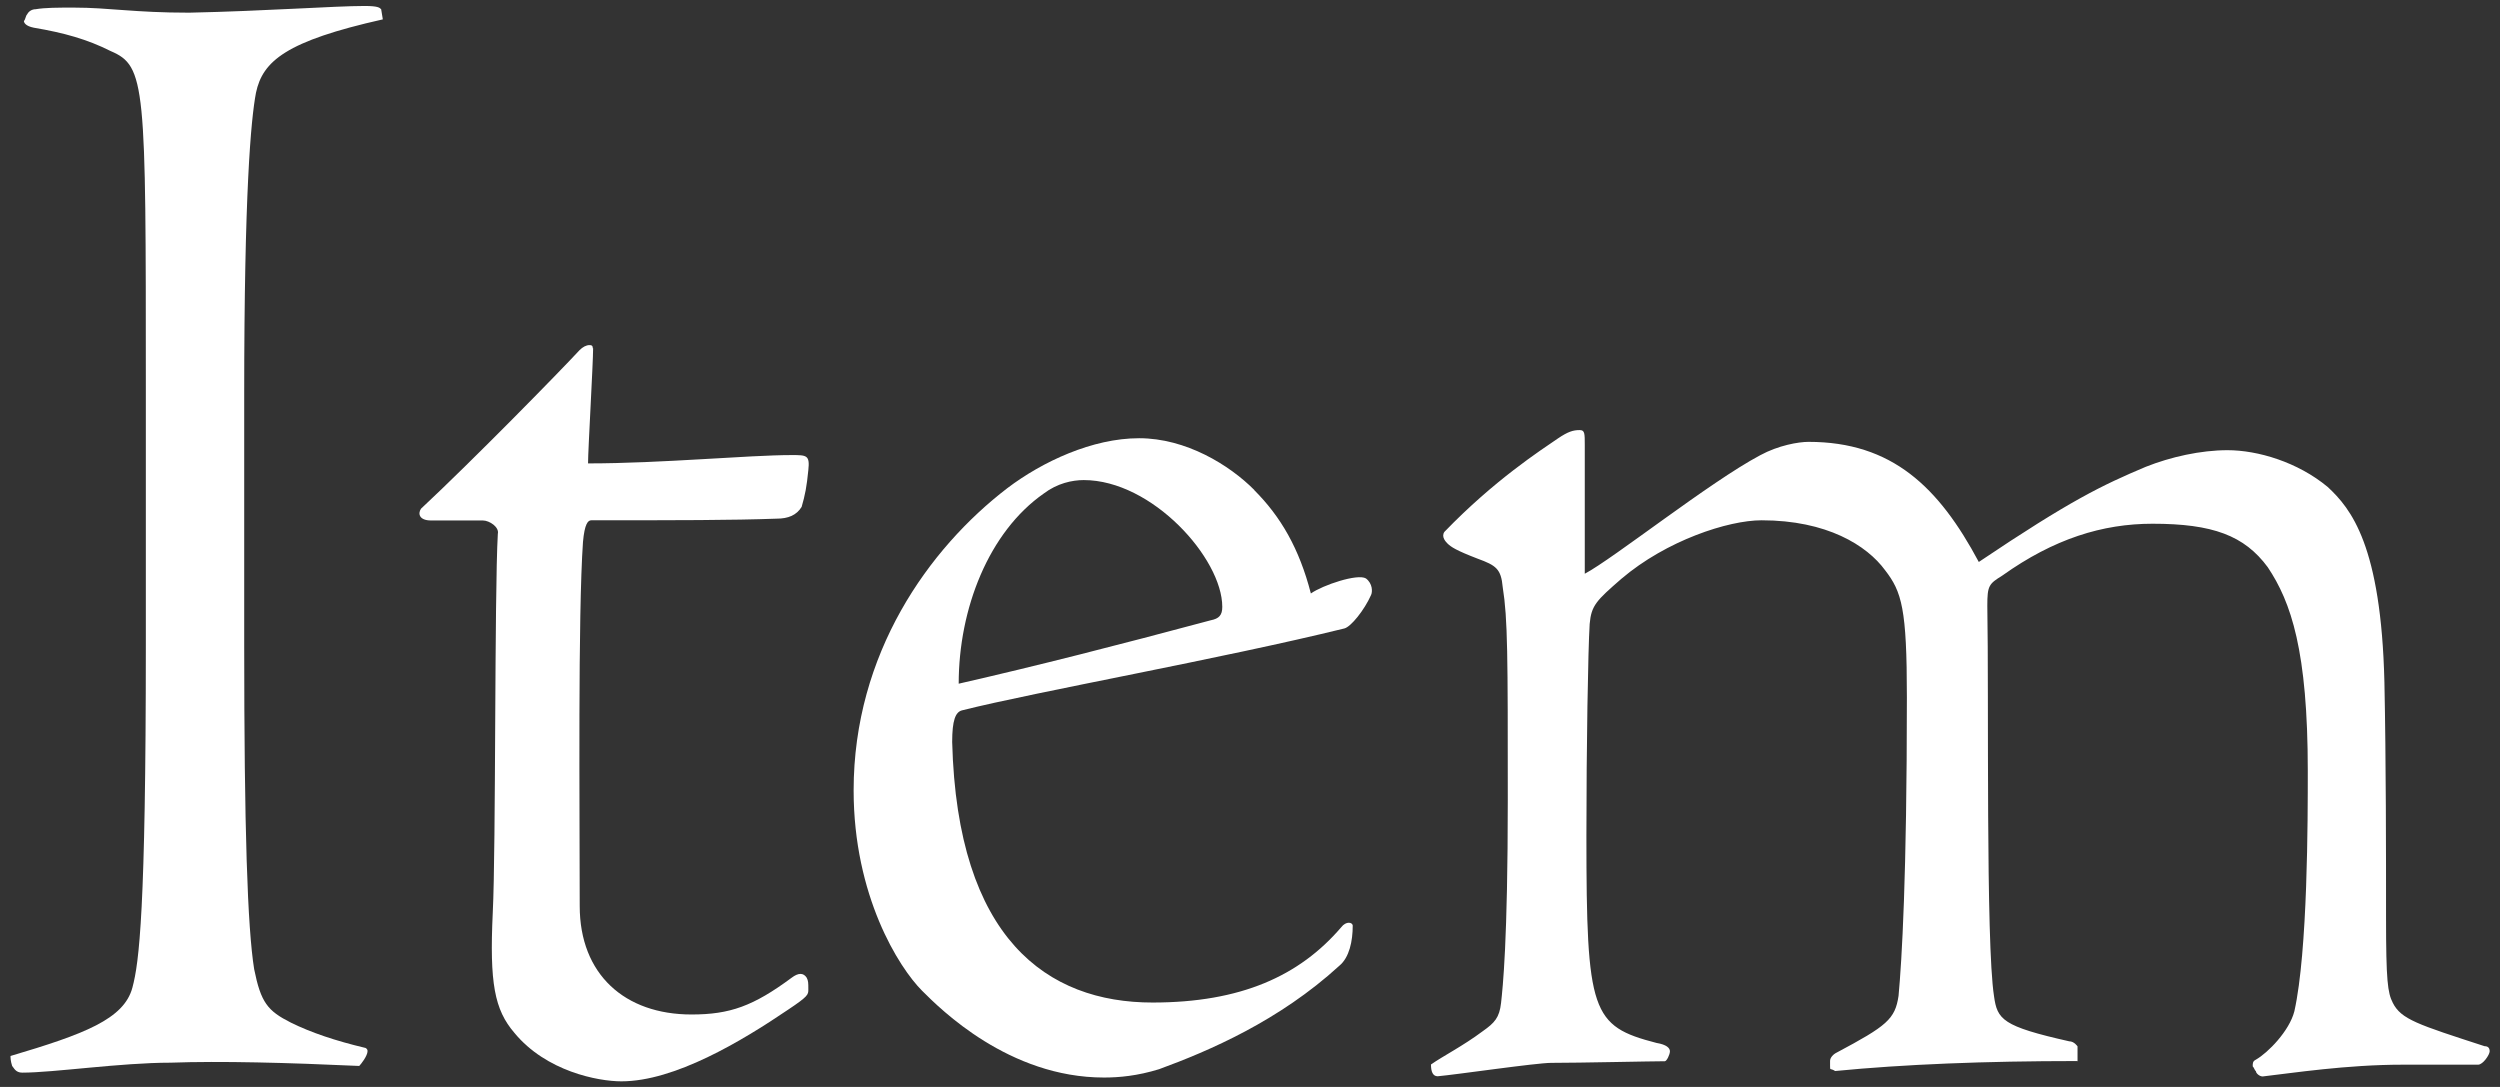 <svg xmlns="http://www.w3.org/2000/svg" width="138" height="60" viewBox="0 0 138 60">
    <rect x="0" y="0" width="138" height="60" fill="#333333" stroke="none"/>
    <path d="M21.13,1.07c-5.34,1.2-6.63,2.3-7,4.05-.28,1.47-.65,5.53-.65,16.68v13.73c0,10.23.18,15.67.55,17.97.37,1.84.74,2.3,2.03,2.95,1.11.55,2.49,1.01,4.05,1.38.09,0,.18.09.18.18,0,.28-.37.74-.46.83-3.96-.18-7.65-.28-10.41-.18-2.76,0-6.45.55-8.2.55-.37,0-.46-.28-.55-.37-.09-.28-.09-.46-.09-.55,4.05-1.2,6.27-2.03,6.73-3.78.37-1.38.74-4.24.74-18.89v-14.28c0-16.68,0-17.69-1.94-18.52-1.29-.65-2.58-1.01-4.24-1.29-.46-.09-.55-.28-.55-.37.09-.09.09-.28.18-.37.09-.18.28-.28.46-.28.55-.09,1.2-.09,2.12-.09,1.94,0,3.32.28,6.36.28,4.24-.09,8.02-.37,9.68-.37.74,0,.83.09.92.18l.09.55Z" style="fill:#fff"/>
    <path d="M32.74,19.22c0,.83-.28,5.62-.28,6.36,4.05,0,8.85-.46,11.24-.46.83,0,1.01,0,.92.83-.09.92-.18,1.38-.37,2.03-.28.46-.74.65-1.38.65-2.49.09-5.44.09-10.23.09-.18,0-.37.18-.46,1.2-.28,4.05-.18,14.74-.18,20.09,0,3.78,2.49,5.99,6.17,5.99,2.12,0,3.41-.46,5.53-2.03.37-.28.65-.28.83,0,.09.18.09.28.09.65,0,.28,0,.37-1.11,1.11-2.58,1.75-6.27,3.96-9.21,3.96-1.29,0-4.15-.55-5.9-2.67-1.11-1.29-1.38-2.76-1.2-6.63.18-3.59.09-17.6.28-20.92.09-.37-.46-.74-.83-.74h-2.86c-.64,0-.74-.37-.55-.65,2.86-2.67,7.65-7.56,8.75-8.75.18-.18.37-.28.55-.28s.18.09.18.18Z" style="fill:#fff"/>
    <path d="M69.23,27.05c1.47,1.47,2.49,3.23,3.13,5.71.65-.46,2.58-1.11,3.04-.83.37.28.37.74.28.92-.37.83-1.11,1.75-1.47,1.84-6.73,1.66-17.05,3.5-21.1,4.52-.37.09-.55.55-.55,1.75.28,10.87,5.25,14.38,11.06,14.38,4.88,0,8.11-1.47,10.41-4.15.28-.37.64-.28.64-.09,0,.83-.18,1.75-.74,2.21-3.32,3.04-7.19,4.7-9.95,5.71-1.2.37-2.21.46-3.04.46-5.25,0-9.03-3.78-10.04-4.79-1.29-1.29-3.78-5.25-3.78-11.06,0-7.56,4.15-13.36,8.48-16.68,1.94-1.47,4.7-2.76,7.28-2.76s4.98,1.47,6.36,2.86ZM59.83,26.5c-.65,0-1.47.18-2.21.74-3.04,2.12-4.7,6.36-4.7,10.5,4.42-1.01,8.75-2.12,13.91-3.5.46-.09.64-.28.64-.74,0-2.67-3.87-7-7.65-7Z" style="fill:#fff"/>
    <path d="M114.66,58.57c-5.07,0-9.58.18-13.36.55-.28-.18-.28,0-.28-.28v-.28c0-.18.18-.37.37-.46,2.76-1.47,3.22-1.84,3.41-3.13.18-1.94.46-6.54.46-16.49,0-4.88-.28-5.81-1.2-7-1.01-1.38-3.22-2.76-6.82-2.76-1.84,0-5.25,1.11-7.74,3.23-1.38,1.2-1.66,1.47-1.75,2.49-.09,1.47-.18,6.73-.18,11.7,0,9.77.28,10.5,3.87,11.43.55.09.74.28.74.46s-.18.55-.28.55c-.74,0-4.7.09-6.27.09-.83,0-5.25.65-6.27.74-.28,0-.37-.28-.37-.65.65-.46,1.75-1.01,2.86-1.84.65-.46.92-.74,1.01-1.57.09-.83.37-3.32.37-11.24s0-9.95-.28-11.7c-.09-1.01-.37-1.2-1.38-1.57-1.2-.46-1.47-.65-1.66-.83-.09-.09-.37-.37-.18-.65,2.76-2.86,5.34-4.52,6.27-5.16.55-.37.83-.46,1.2-.46.28,0,.28.18.28.83v7.1c1.57-.83,6.91-5.07,9.68-6.54,1.01-.55,2.12-.74,2.67-.74,4.61,0,7.19,2.49,9.4,6.63,5.07-3.41,6.82-4.24,9.21-5.25,1.38-.55,3.04-.92,4.52-.92,1.66,0,3.87.65,5.53,2.03,1.29,1.2,2.95,3.23,3.13,10.78.09,4.33.09,9.49.09,12.99s.09,4.15.37,4.7c.46.92,1.38,1.2,5.07,2.4.18,0,.28.09.28.28s-.37.74-.64.74h-4.15c-3.13,0-6.08.46-7.74.65-.18,0-.37-.18-.37-.28-.09-.09-.09-.18-.18-.28,0-.18,0-.28.18-.37.65-.37,1.84-1.57,2.12-2.67.74-3.32.74-10.6.74-13.27,0-6.63-.92-9.31-2.21-11.24-1.29-1.75-3.04-2.4-6.36-2.4-2.76,0-5.44.83-8.29,2.86-.74.46-.83.55-.83,1.66.09,5.07-.09,18.61.37,21.56.18,1.29.46,1.66,4.15,2.49.28,0,.46.28.46.28v.83Z" style="fill:#fff"/>
    <rect width="138" height="60" style="fill:none"/>
</svg>
